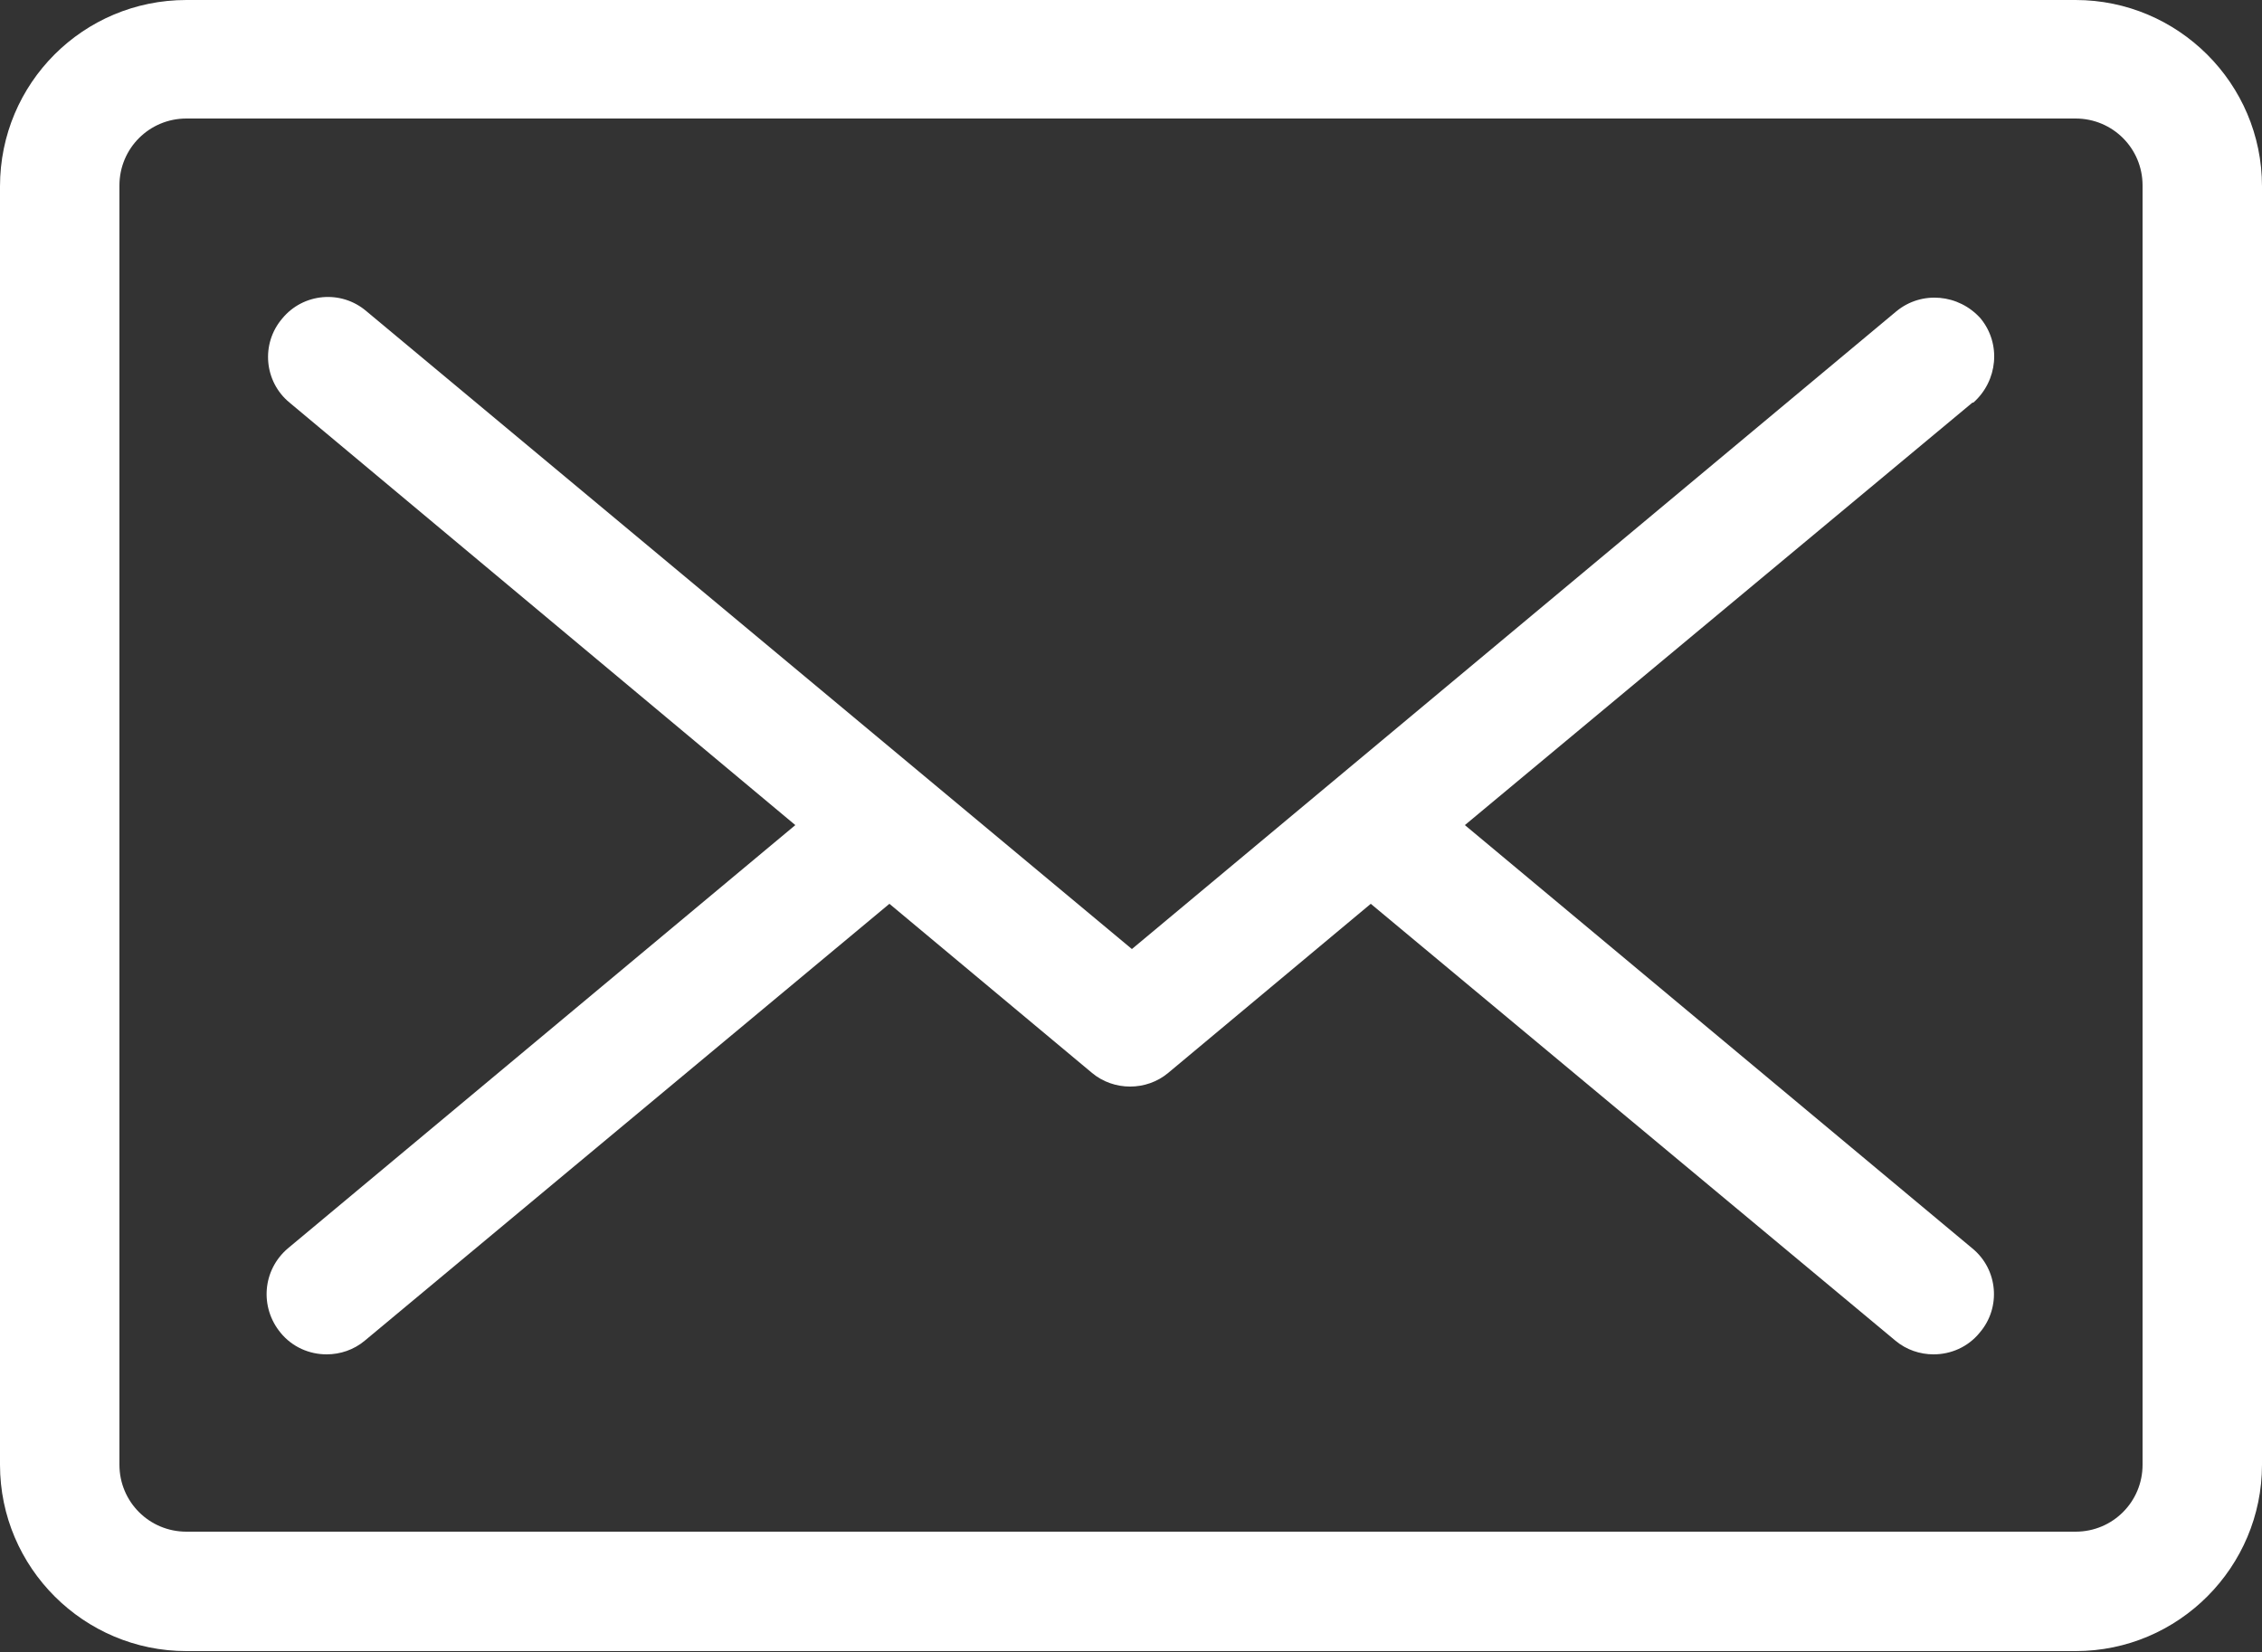 <?xml version="1.0" encoding="UTF-8"?><svg xmlns="http://www.w3.org/2000/svg" width="25" height="18.26" viewBox="0 0 25 18.26"><rect x="0" y="0" width="25" height="18.26" fill="#333333" stroke="none"/><defs><style>.d{fill:#fff;}</style></defs><g id="a"/><g id="b"><g id="c"><path class="d" d="M21.8,4.45l-5.61,4.67,5.61,4.68c.28,.23,.32,.65,.08,.93-.13,.16-.32,.24-.51,.24-.15,0-.3-.05-.42-.15l-5.8-4.83-2.24,1.87c-.12,.1-.27,.15-.42,.15s-.3-.05-.42-.15l-2.24-1.87-5.8,4.83c-.12,.1-.27,.15-.42,.15-.19,0-.38-.08-.51-.24-.23-.28-.2-.69,.08-.93l5.61-4.68L3.2,4.45c-.28-.23-.32-.65-.08-.93,.23-.28,.65-.32,.93-.08l8.46,7.05L20.96,3.44c.28-.23,.69-.19,.93,.08,.23,.28,.19,.69-.08,.93Zm3.2-2.4v14.14c0,1.13-.92,2.06-2.06,2.06H2.06c-1.13,0-2.06-.92-2.06-2.06V2.06C0,.92,.92,0,2.06,0H22.94c1.13,0,2.06,.92,2.06,2.06Zm-1.32,0c0-.41-.33-.74-.74-.74H2.06c-.41,0-.74,.33-.74,.74v14.14c0,.41,.33,.74,.74,.74H22.94c.41,0,.74-.33,.74-.74V2.06Z"/></g></g></svg>